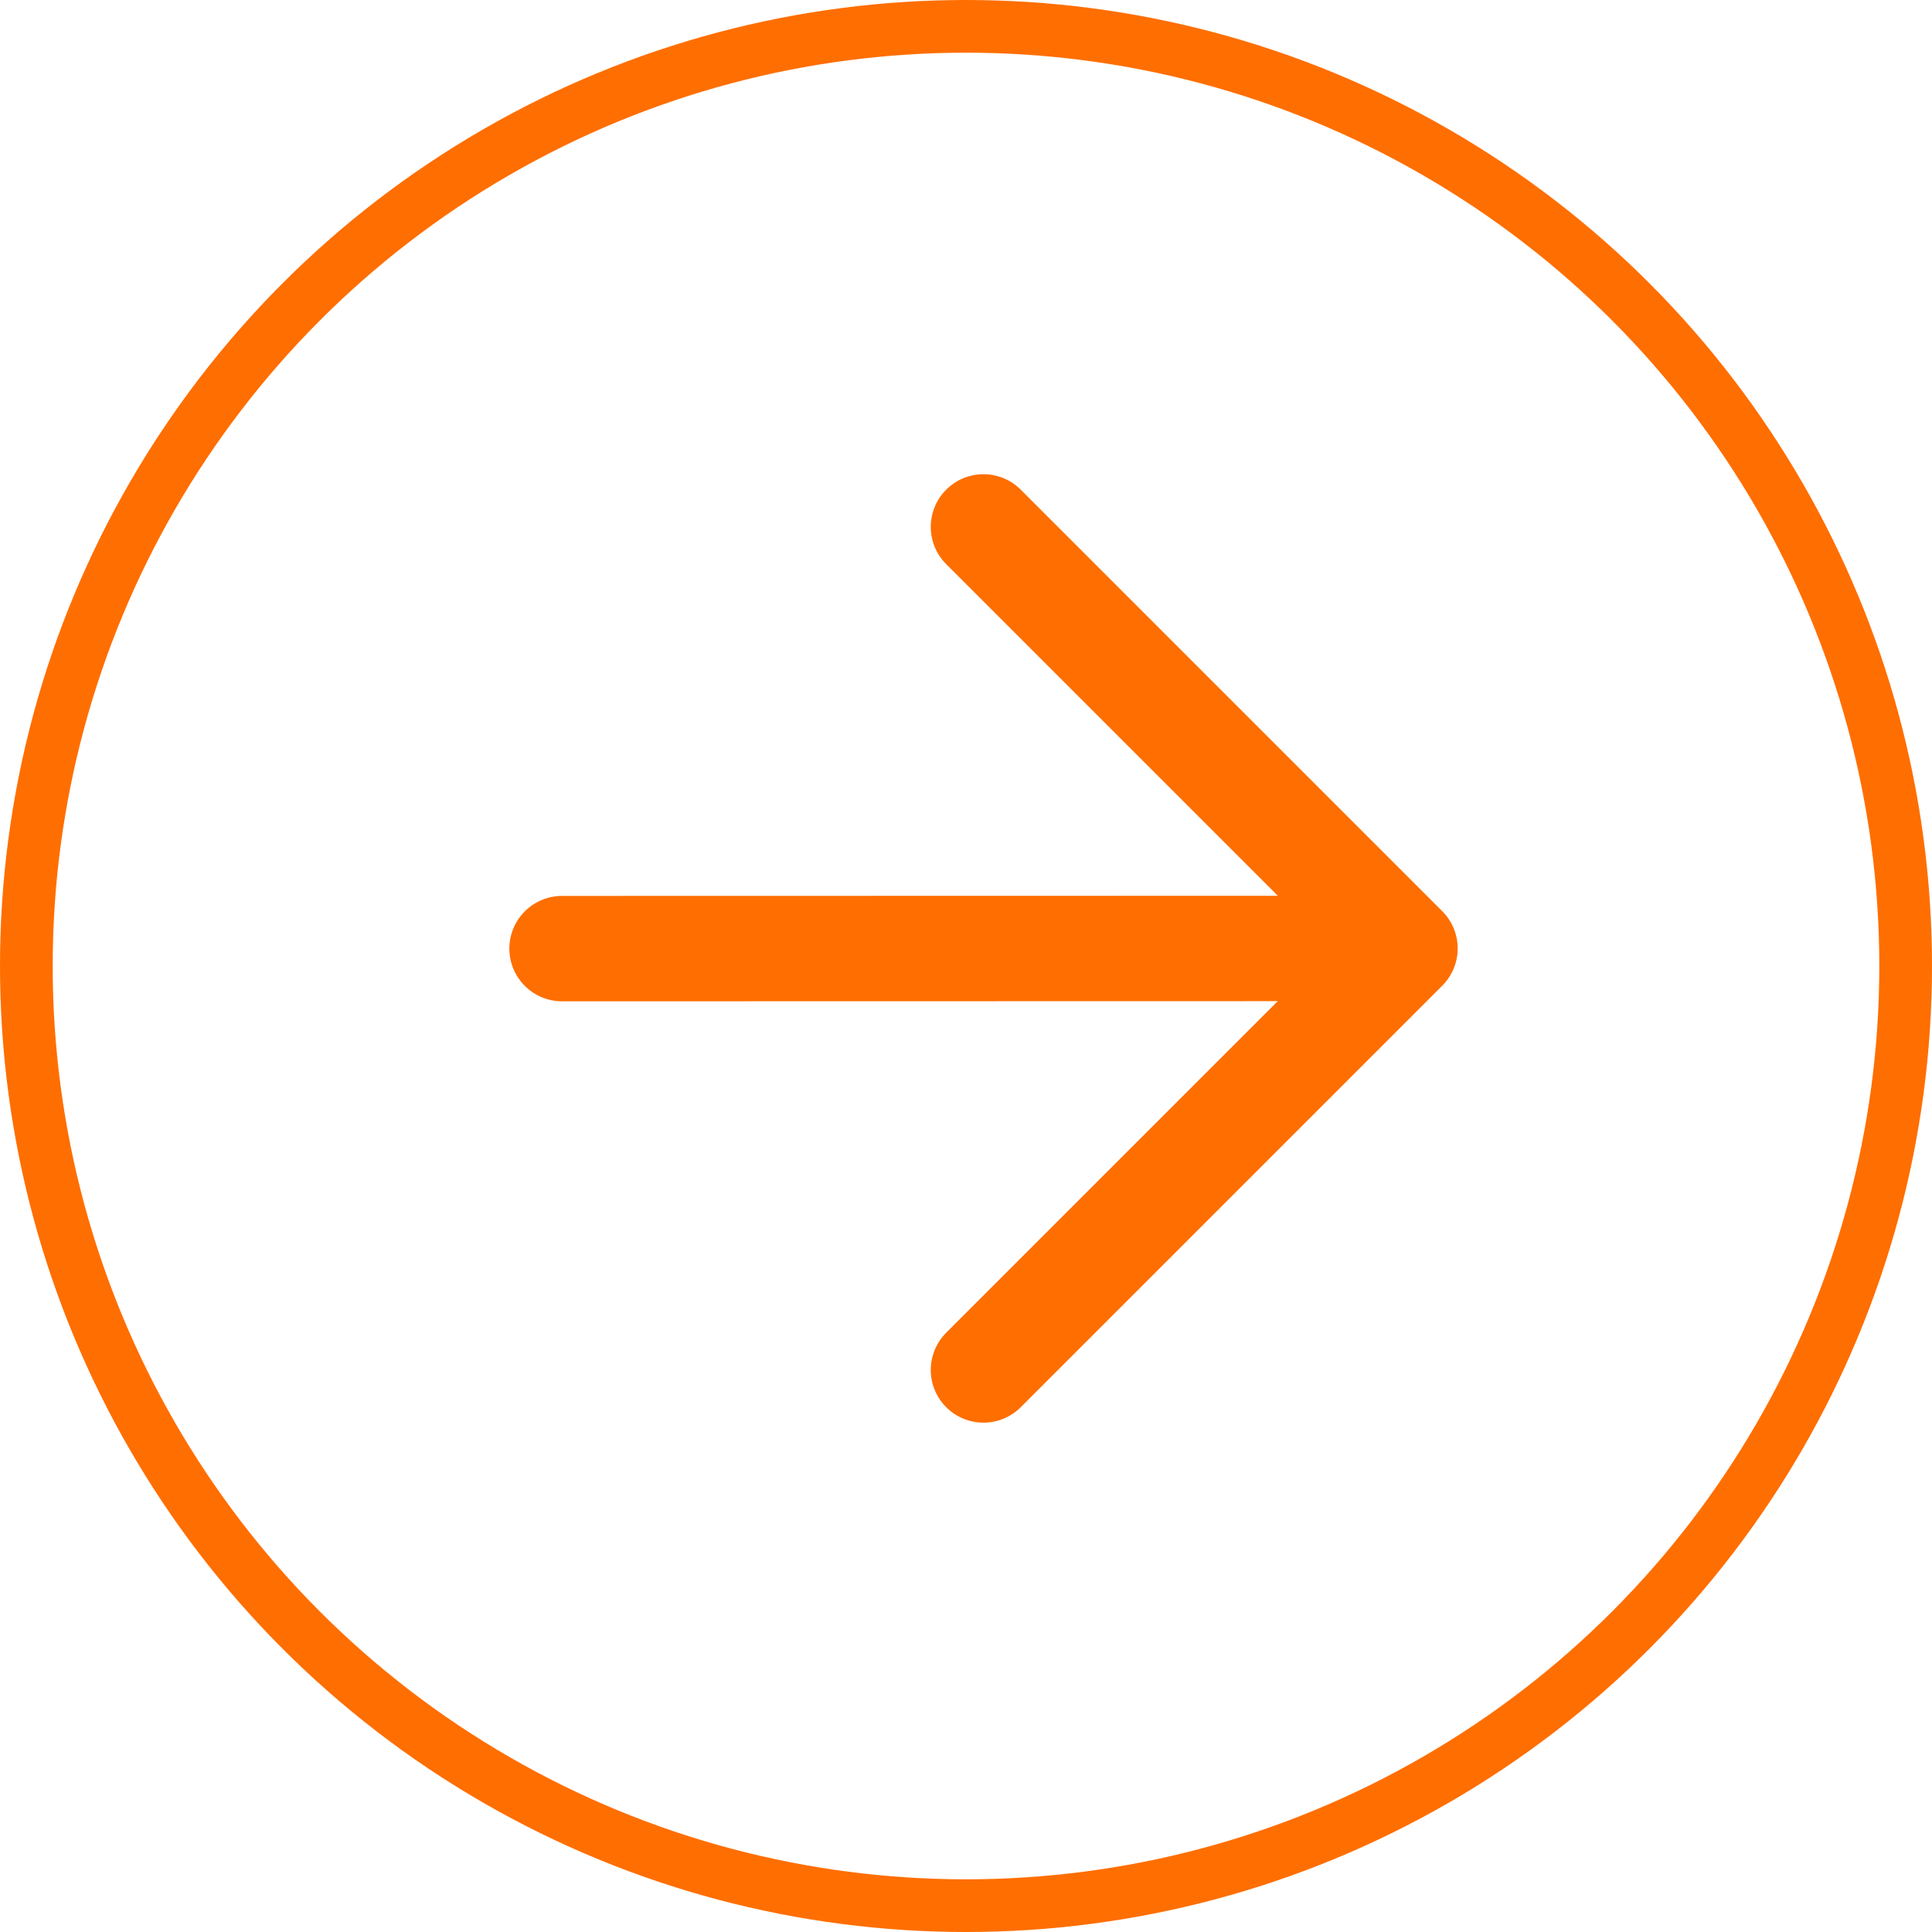 <svg width="55" height="55" viewBox="0 0 55 55" fill="none" xmlns="http://www.w3.org/2000/svg">
<circle cx="27.5" cy="27.5" r="26.75" stroke="#FF6E00" stroke-width="1.5"/>
<path d="M27.997 15L39.997 27M39.997 27L27.997 39M39.997 27L16 27.005" stroke="#FF6E00" stroke-width="3" stroke-linecap="round" stroke-linejoin="round"/>
</svg>
